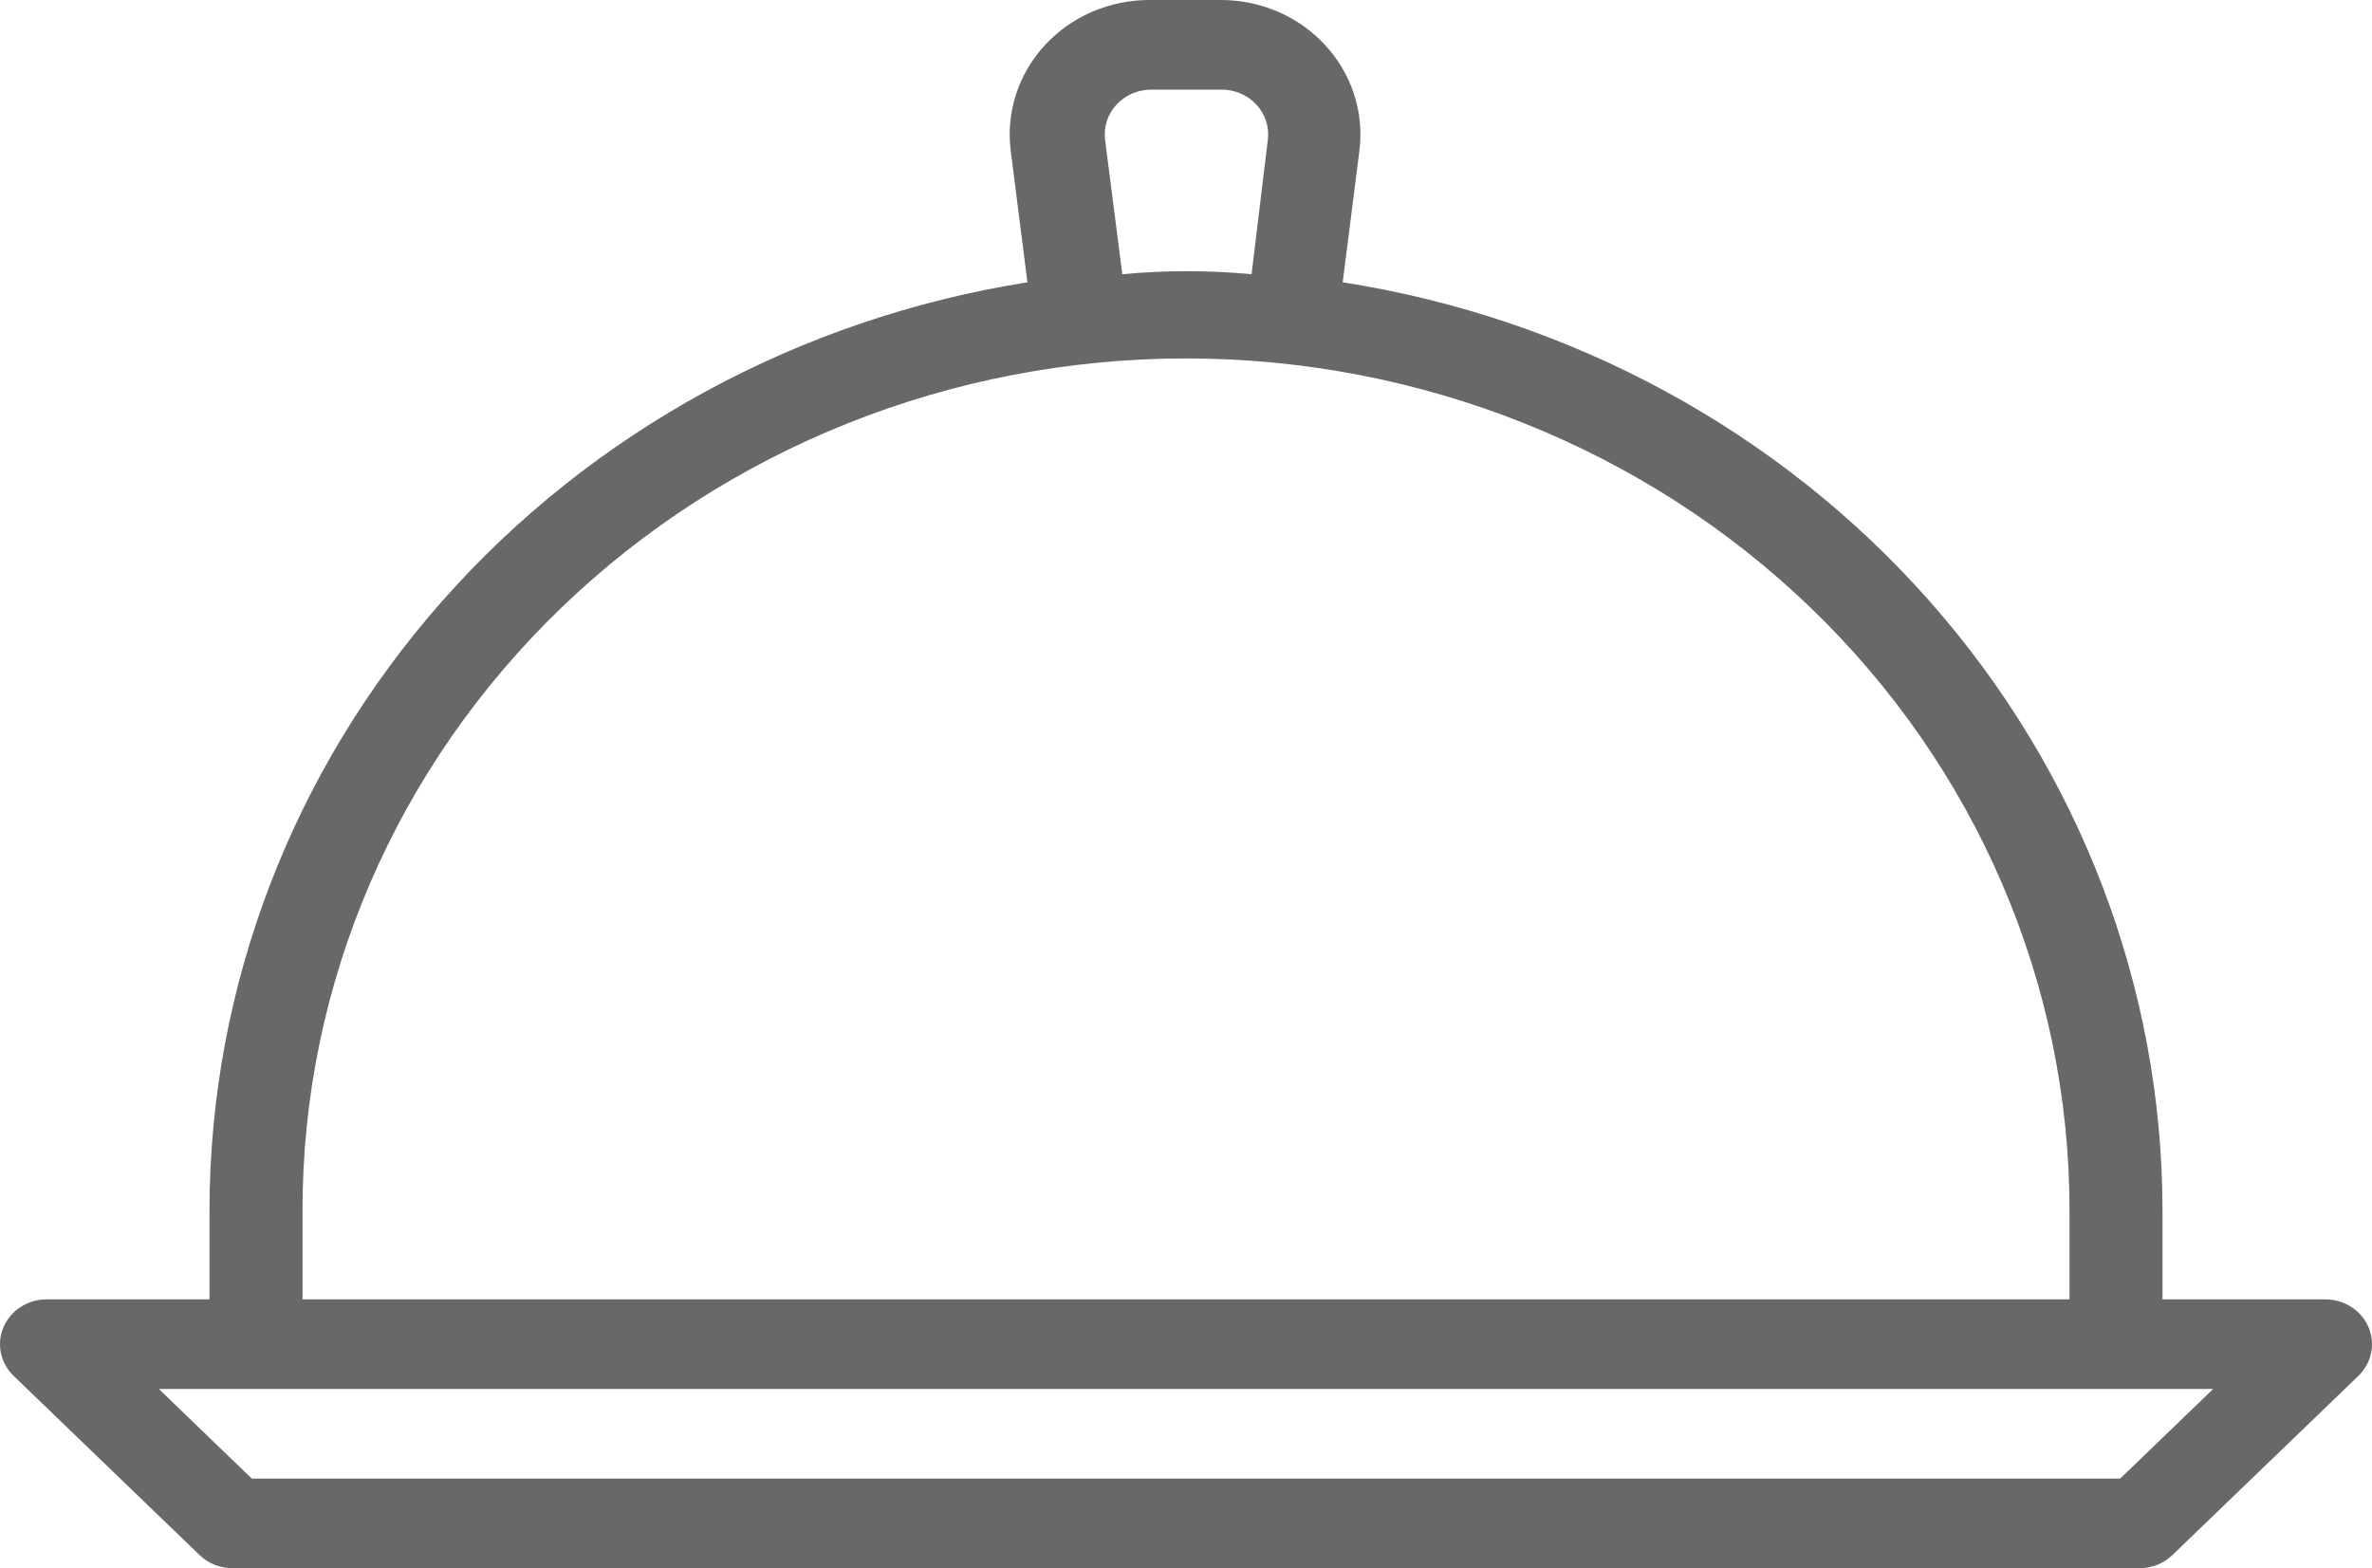 <?xml version="1.0" encoding="UTF-8"?> <svg xmlns="http://www.w3.org/2000/svg" width="62" height="41" viewBox="0 0 62 41" fill="none"><path d="M5.221 40.66C5.335 40.769 5.469 40.855 5.618 40.913C5.766 40.971 5.924 41.001 6.084 41H55.916C56.076 41.001 56.234 40.971 56.383 40.913C56.531 40.855 56.665 40.769 56.779 40.66L61.641 35.975C61.812 35.811 61.929 35.601 61.976 35.373C62.024 35.145 62 34.908 61.907 34.694C61.815 34.479 61.658 34.295 61.456 34.167C61.255 34.038 61.019 33.97 60.778 33.971H56.524V31.629C56.516 25.794 54.356 20.152 50.431 15.711C46.506 11.269 41.071 8.316 35.096 7.38L35.533 3.936C35.596 3.44 35.547 2.938 35.392 2.461C35.237 1.985 34.978 1.546 34.633 1.174C34.288 0.801 33.865 0.504 33.392 0.302C32.918 0.099 32.405 -0.004 31.887 9.18438e-05H30.064C29.546 -0.004 29.033 0.099 28.56 0.302C28.086 0.504 27.663 0.801 27.318 1.174C26.973 1.546 26.714 1.985 26.559 2.461C26.404 2.938 26.356 3.44 26.418 3.936L26.855 7.38C20.889 8.326 15.466 11.283 11.55 15.724C7.635 20.165 5.483 25.801 5.476 31.629V33.971H1.222C0.981 33.97 0.745 34.038 0.544 34.167C0.342 34.295 0.185 34.479 0.093 34.694C0 34.908 -0.024 35.145 0.024 35.373C0.071 35.601 0.188 35.811 0.36 35.975L5.221 40.66ZM28.885 3.655C28.864 3.49 28.881 3.322 28.932 3.163C28.984 3.005 29.07 2.858 29.185 2.734C29.3 2.61 29.441 2.511 29.599 2.443C29.757 2.376 29.928 2.342 30.101 2.343H31.924C32.096 2.342 32.267 2.376 32.425 2.443C32.583 2.511 32.724 2.61 32.839 2.734C32.954 2.858 33.04 3.005 33.092 3.163C33.144 3.322 33.16 3.49 33.139 3.655L32.714 7.169C31.59 7.064 30.459 7.064 29.335 7.169L28.885 3.655ZM7.907 31.629C7.907 25.726 10.34 20.064 14.671 15.89C19.002 11.716 24.875 9.371 31 9.371C37.125 9.371 42.998 11.716 47.329 15.89C51.66 20.064 54.093 25.726 54.093 31.629V33.971H7.907V31.629ZM57.848 36.314L55.418 38.657H6.582L4.152 36.314H57.848Z" fill="#696868"></path></svg> 